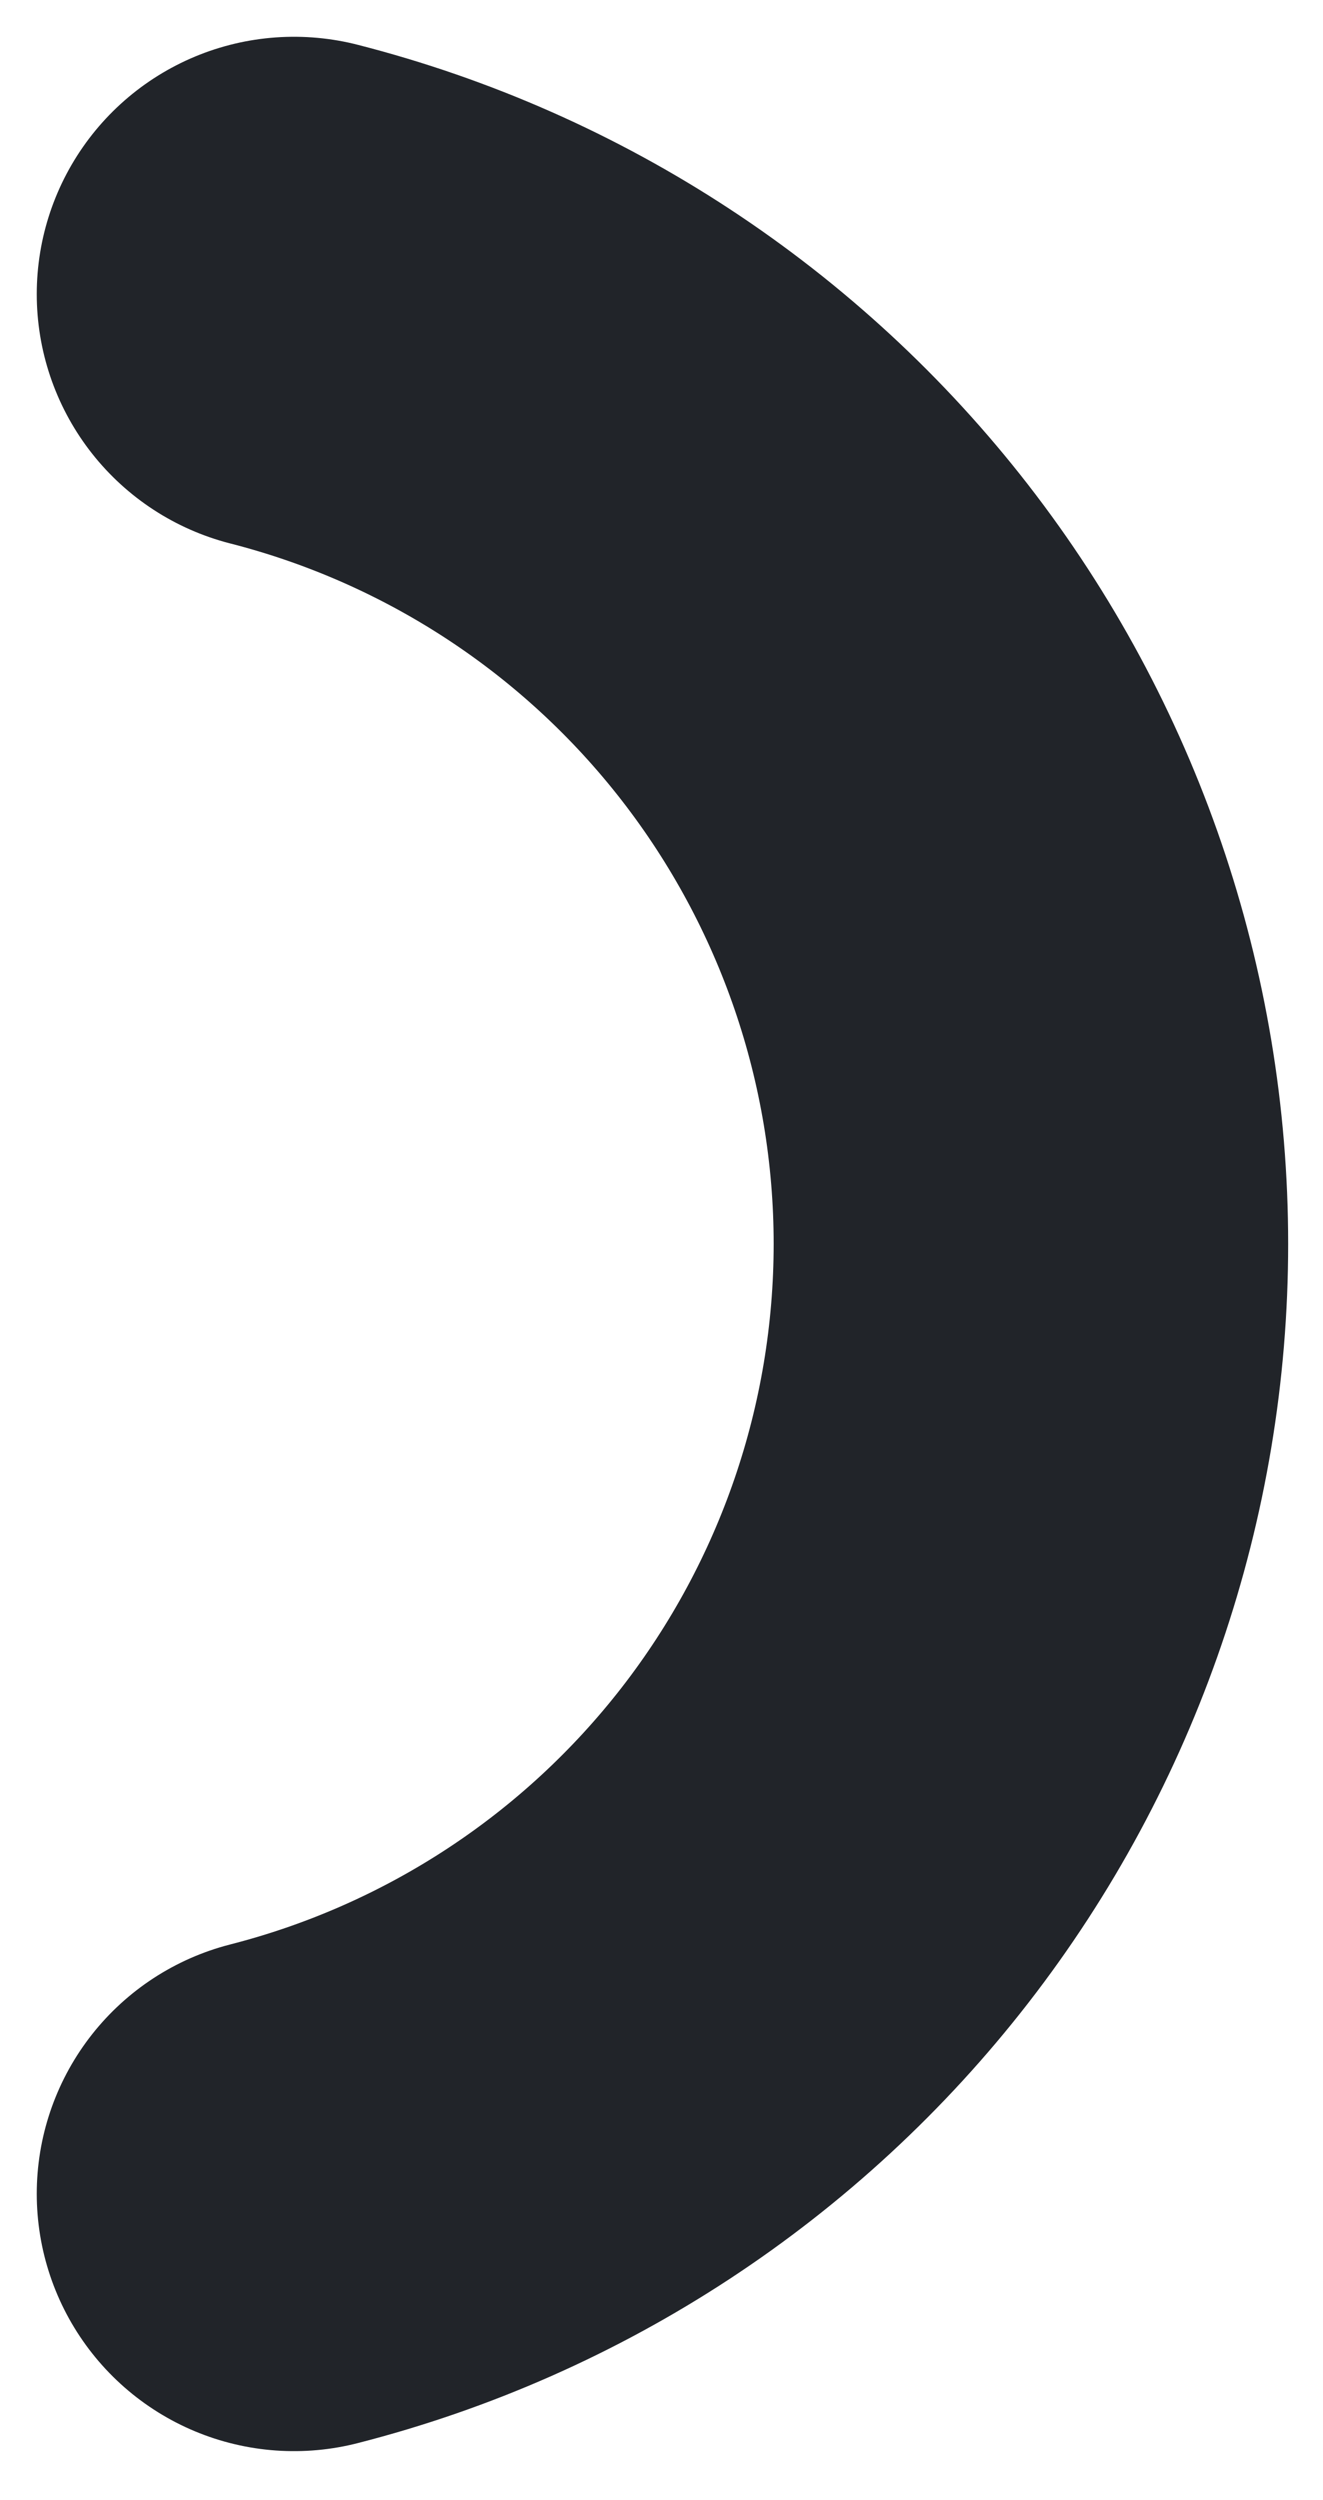 <?xml version="1.0" encoding="utf-8"?>
<svg xmlns="http://www.w3.org/2000/svg" fill="none" height="100%" overflow="visible" preserveAspectRatio="none" style="display: block;" viewBox="0 0 9 17" width="100%">
<path d="M2 2C3.434 2.367 4.705 3.201 5.613 4.371C6.52 5.54 7.013 6.978 7.013 8.458C7.013 9.939 6.52 11.377 5.613 12.546C4.705 13.716 3.434 14.55 2 14.917" id="Vector" stroke="#212429" stroke-linecap="round" stroke-width="3.5"/>
</svg>